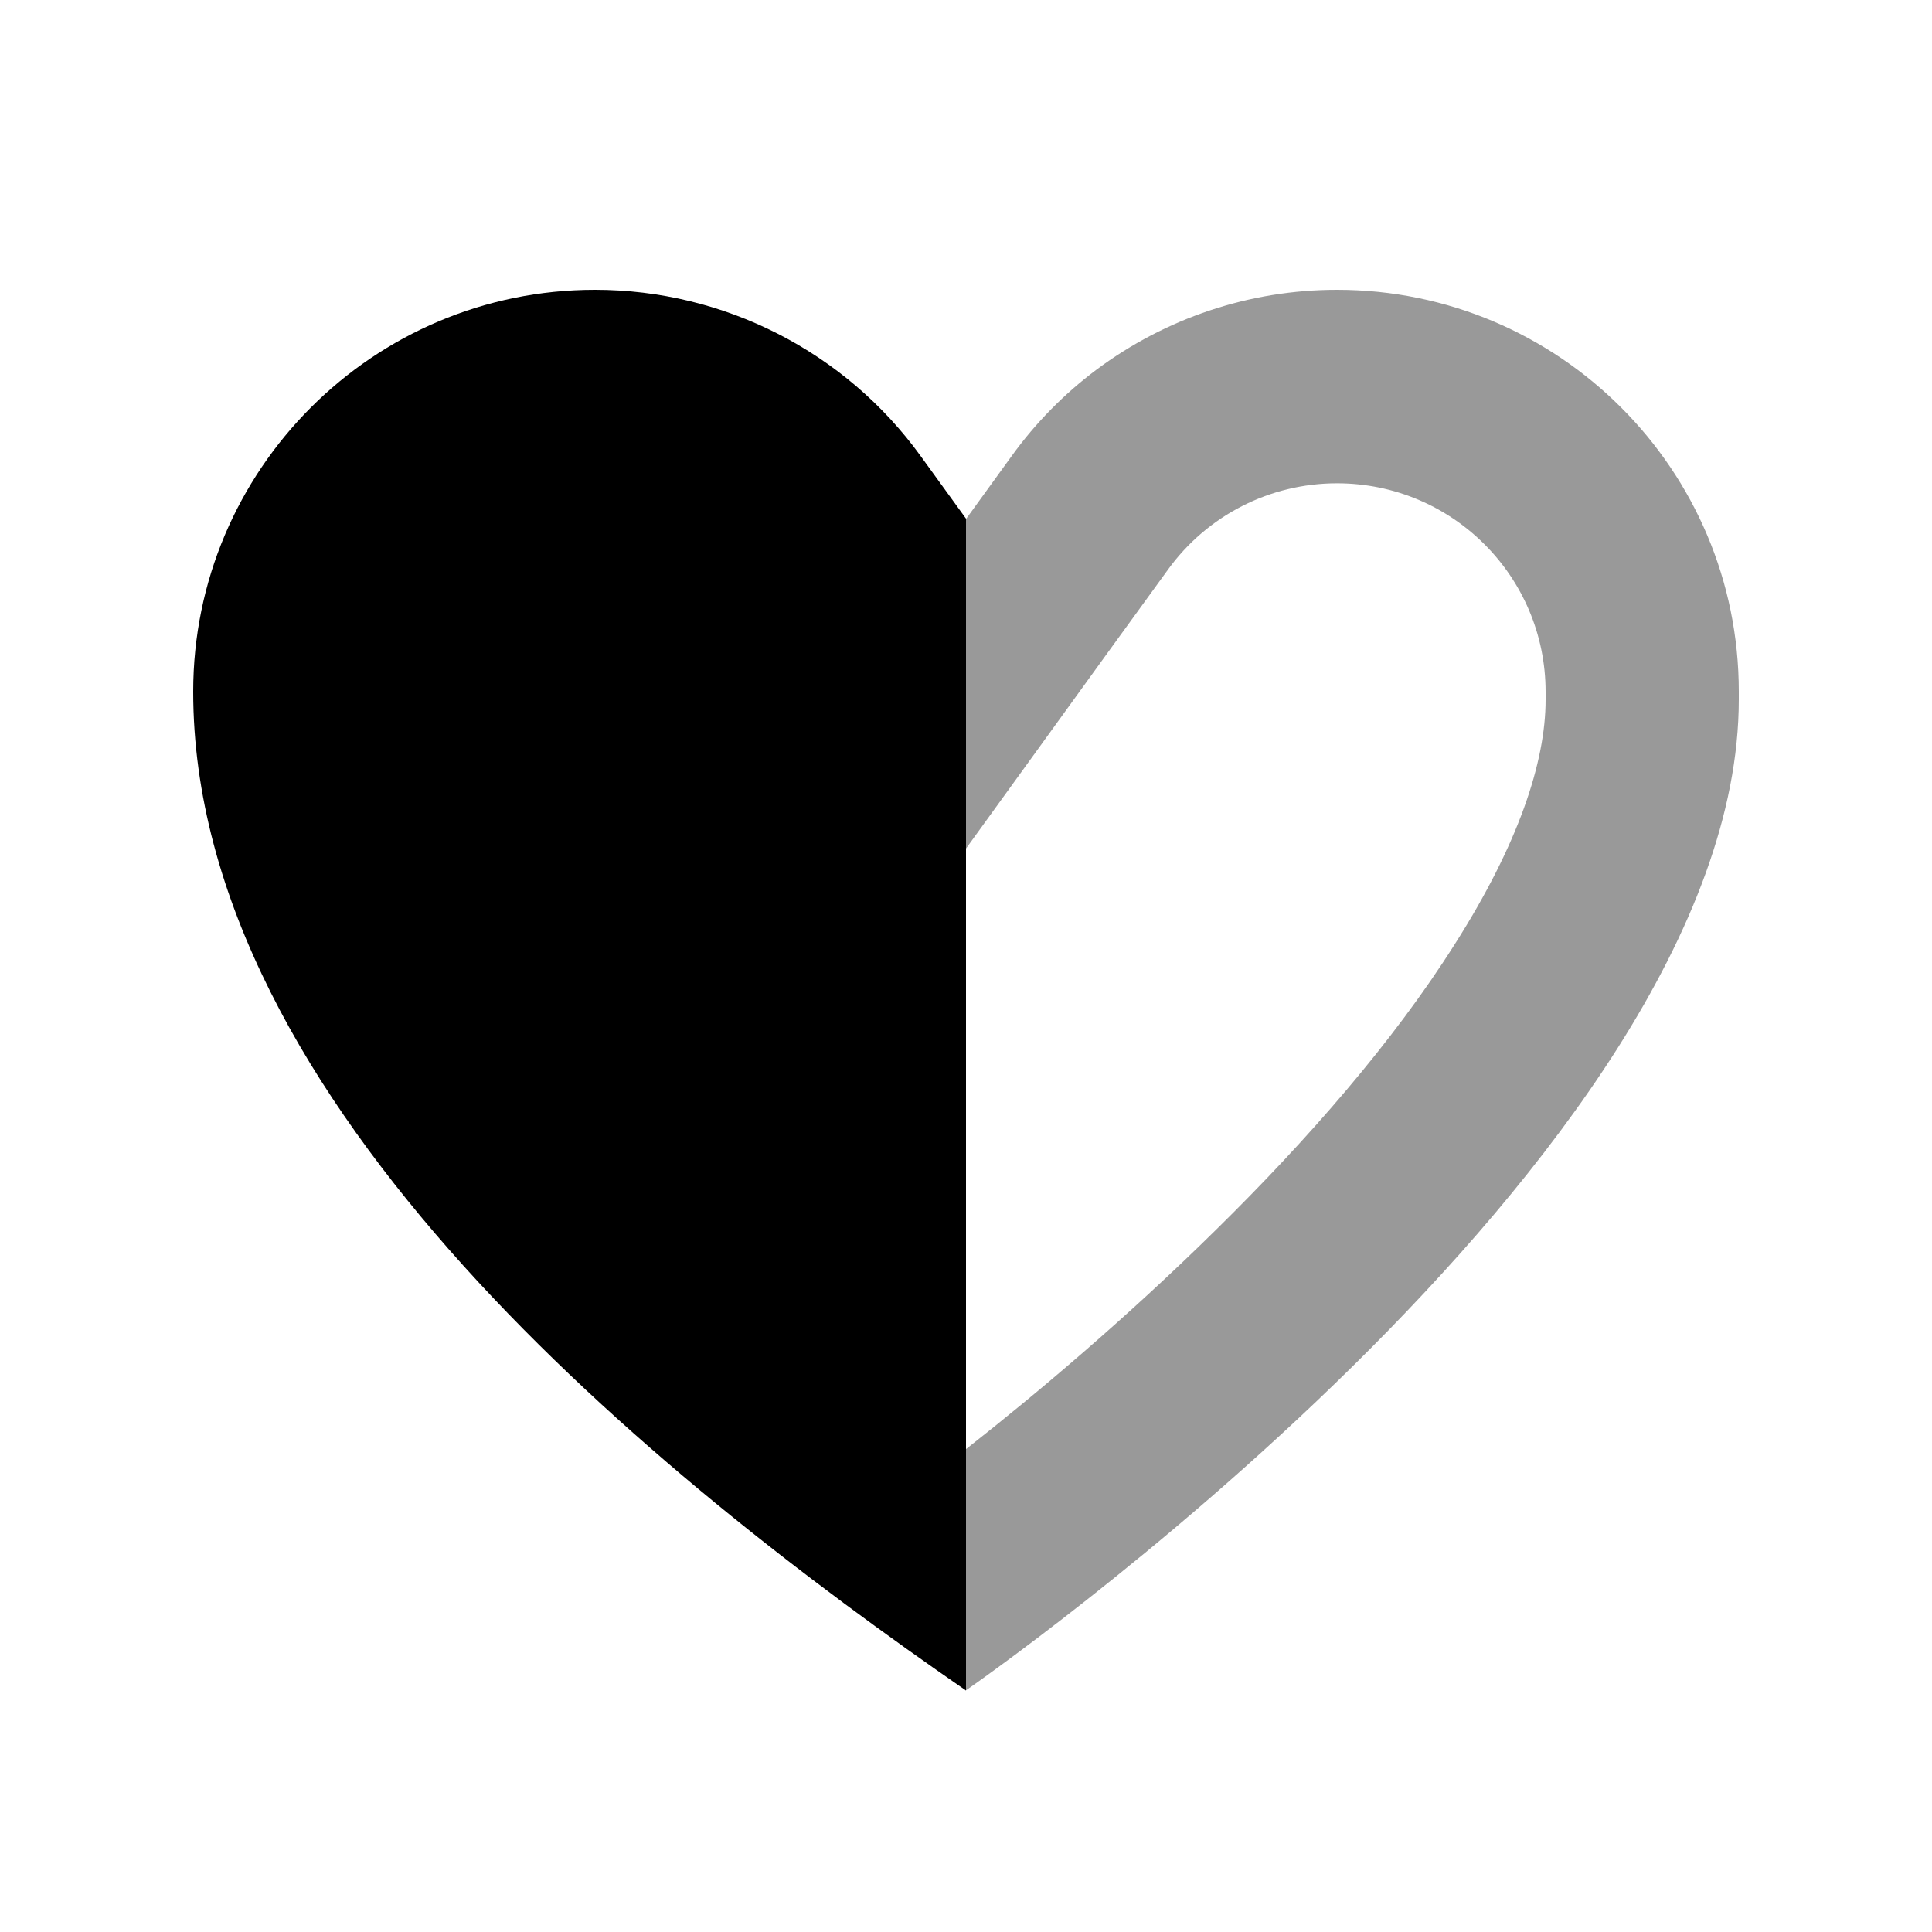 <svg xmlns="http://www.w3.org/2000/svg" viewBox="0 0 640 640"><!--! Font Awesome Pro 7.1.0 by @fontawesome - https://fontawesome.com License - https://fontawesome.com/license (Commercial License) Copyright 2025 Fonticons, Inc. --><path opacity=".4" fill="currentColor" d="M320 171.9C320 208.3 320 244.7 320 281.1C360.7 224.8 383 194 386.9 188.7C399.9 170.7 420.7 160.1 442.9 160.1C481.1 160.1 512 191 512 229.2L512 231.8C512 252.5 502.9 279.8 481.9 312.8C461.5 345.1 433.1 377.6 403 407.2C373.2 436.6 343.1 461.9 320.3 479.8L319.9 480.1L319.9 560C319.9 560 576 383.4 576 231.7L576 229.1C576 155.6 516.4 96 442.9 96C413.8 96 386 105.5 363.3 122.4C352.6 130.4 343.1 140 335.1 151.1C330.1 158 325.1 164.9 320.1 171.8z"/><path fill="currentColor" d="M320 171.8L305 151.1C280 116.5 239.8 96 197.1 96C123.6 96 64 155.6 64 229.1C64 365.9 217.5 489.3 320 560L320 171.8z"/></svg>